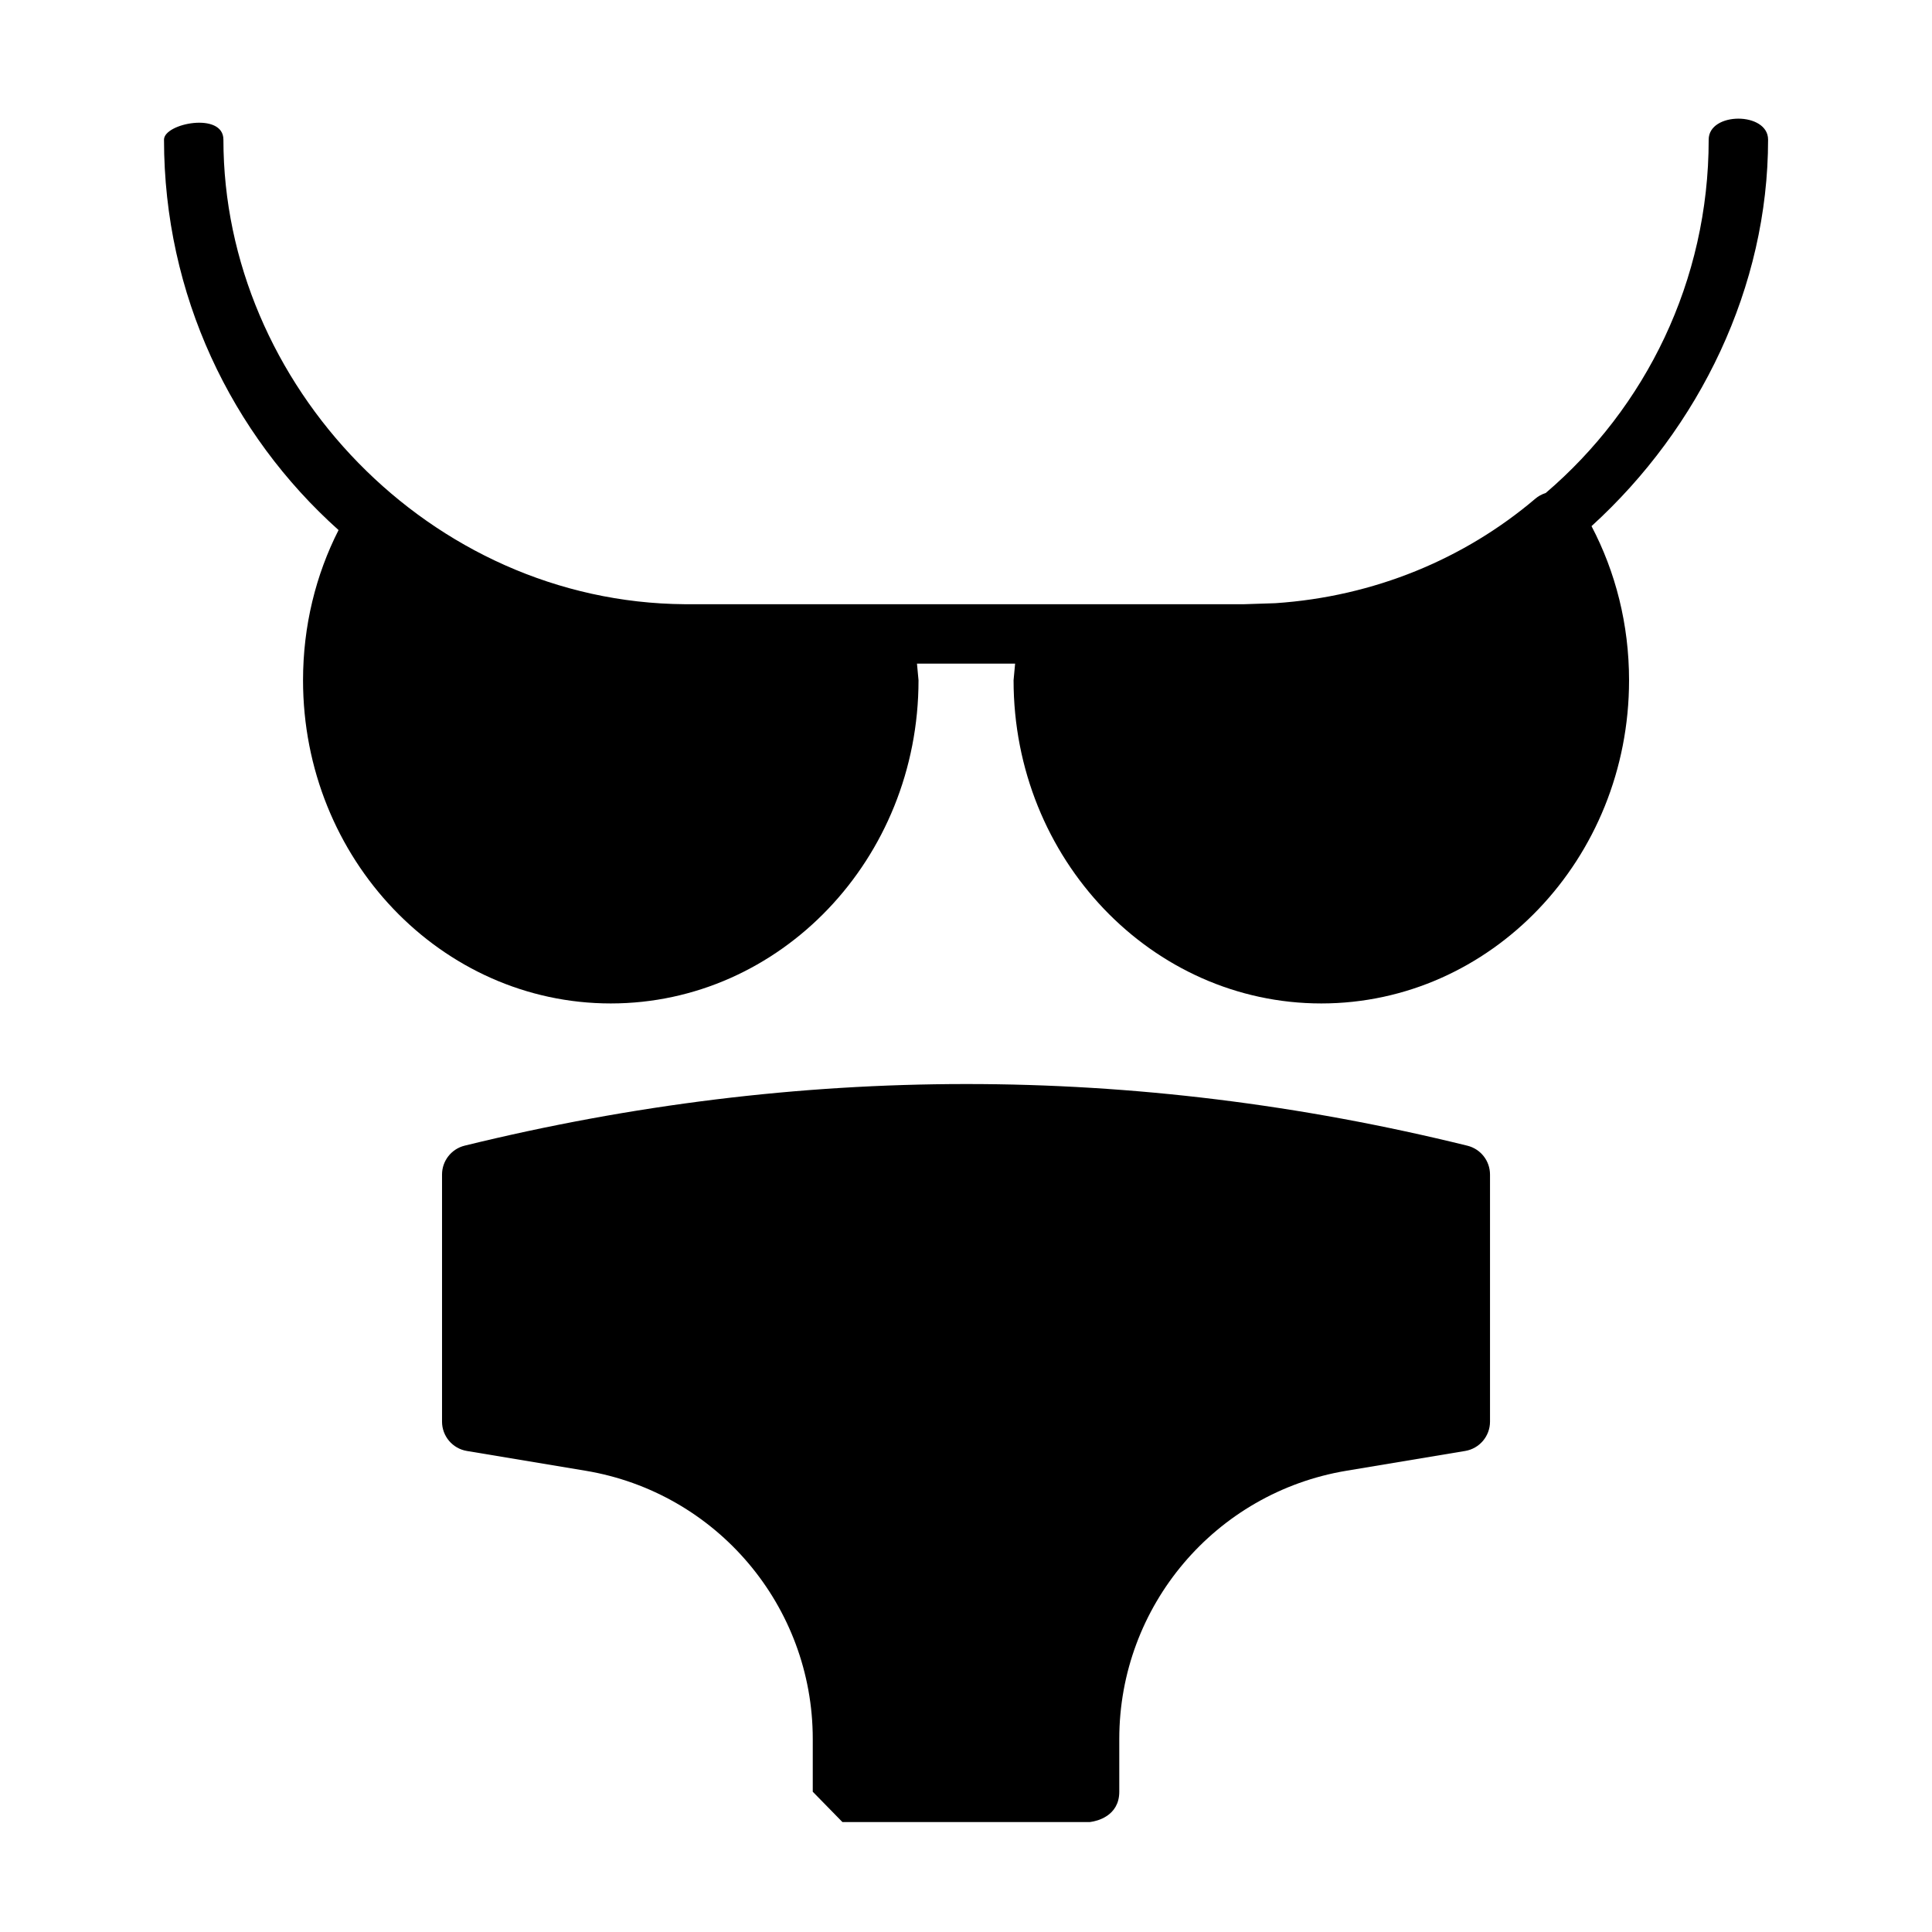 <?xml version="1.0" encoding="UTF-8"?>
<!-- Uploaded to: ICON Repo, www.iconrepo.com, Generator: ICON Repo Mixer Tools -->
<svg fill="#000000" width="800px" height="800px" version="1.1" viewBox="144 144 512 512" xmlns="http://www.w3.org/2000/svg">
 <path d="m367.25 626.87h65.496l0.332-0.047c1.512-0.203 7.543-1.496 7.543-7.996v-13.996c0-35.219 25.457-65.273 60.207-71.07 0 0 31.457-5.242 31.457-5.242 3.793-0.629 6.582-3.922 6.582-7.762v-65.496c0-3.621-2.473-6.769-5.984-7.637-88.59-21.836-177.17-21.742-265.74-0.016-3.527 0.867-6 4.031-6 7.652v65.496c0 3.84 2.785 7.133 6.582 7.762l31.457 5.242c34.746 5.793 60.207 35.848 60.207 71.07v13.996s7.871 8.047 7.871 8.047zm186.35-352.21c-0.992 0.316-1.938 0.82-2.738 1.512-18.828 15.98-42.73 25.93-68.895 27.68l-8.281 0.27h-148.23c-67.59-0.488-122.25-58.301-122.25-123.12 0-7.414-15.742-4.344-15.742 0 0 41.109 17.871 78.059 46.258 103.47-6.031 11.855-9.414 25.41-9.414 39.801 0 47.391 36.668 85.648 81.555 85.648s81.555-38.258 81.555-85.648l-0.41-4.41h26.008l-0.41 4.41c0 47.391 36.668 85.648 81.555 85.648 44.887 0 81.555-38.258 81.555-85.648 0-14.816-3.59-28.734-9.949-40.84 28.703-26.121 46.793-63.449 46.793-102.43 0-7.414-15.742-7.414-15.742 0 0 37.488-16.75 71.07-43.203 93.66z" fill-rule="evenodd"/>
</svg>